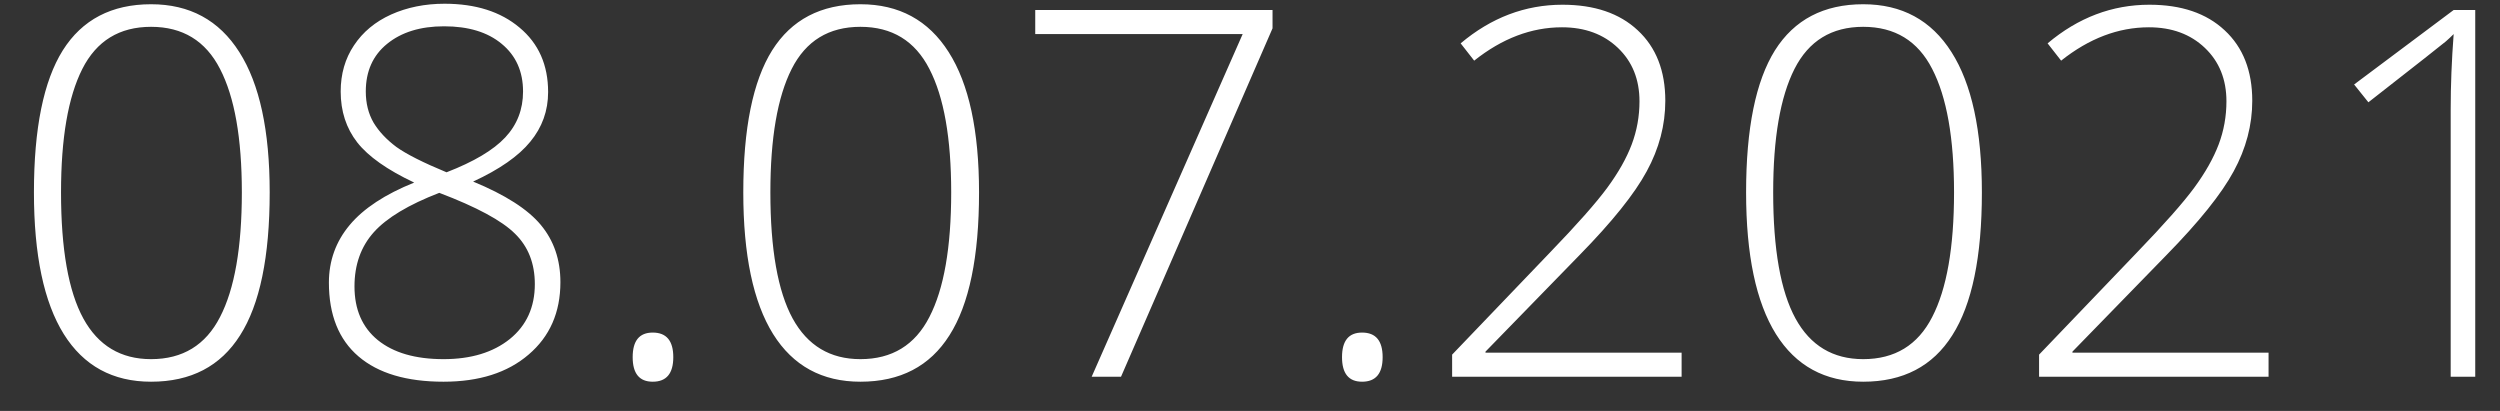 <?xml version="1.0" encoding="UTF-8"?> <svg xmlns="http://www.w3.org/2000/svg" width="73" height="12" viewBox="0 0 73 12" fill="none"><rect x="0" y="0" width="73" height="12" fill="#333333" stroke="none"/> <path d="M7.875 5.617C7.875 7.497 7.587 8.888 7.011 9.791C6.44 10.695 5.573 11.146 4.411 11.146C3.293 11.146 2.443 10.683 1.862 9.755C1.281 8.822 0.991 7.443 0.991 5.617C0.991 3.751 1.271 2.37 1.833 1.471C2.399 0.573 3.259 0.124 4.411 0.124C5.539 0.124 6.398 0.59 6.989 1.522C7.58 2.45 7.875 3.815 7.875 5.617ZM1.782 5.617C1.782 7.277 1.999 8.505 2.434 9.301C2.868 10.092 3.527 10.487 4.411 10.487C5.334 10.487 6.005 10.077 6.425 9.257C6.85 8.437 7.062 7.223 7.062 5.617C7.062 4.035 6.85 2.833 6.425 2.013C6.005 1.193 5.334 0.783 4.411 0.783C3.488 0.783 2.819 1.193 2.404 2.013C1.989 2.833 1.782 4.035 1.782 5.617ZM12.98 0.109C13.889 0.109 14.619 0.341 15.17 0.805C15.727 1.269 16.005 1.896 16.005 2.687C16.005 3.234 15.832 3.717 15.485 4.137C15.144 4.557 14.587 4.945 13.815 5.302C14.753 5.688 15.412 6.11 15.793 6.569C16.174 7.028 16.364 7.584 16.364 8.239C16.364 9.123 16.054 9.828 15.434 10.355C14.819 10.883 13.991 11.146 12.951 11.146C11.872 11.146 11.044 10.9 10.468 10.407C9.892 9.914 9.604 9.196 9.604 8.253C9.604 7.614 9.807 7.052 10.212 6.569C10.617 6.085 11.245 5.673 12.094 5.331C11.308 4.96 10.754 4.569 10.432 4.159C10.109 3.744 9.948 3.249 9.948 2.672C9.948 2.16 10.078 1.71 10.336 1.325C10.595 0.934 10.957 0.634 11.42 0.424C11.889 0.214 12.409 0.109 12.98 0.109ZM10.351 8.363C10.351 9.037 10.578 9.56 11.032 9.931C11.491 10.302 12.131 10.487 12.951 10.487C13.752 10.487 14.396 10.292 14.885 9.901C15.373 9.506 15.617 8.971 15.617 8.297C15.617 7.692 15.424 7.201 15.039 6.825C14.658 6.444 13.92 6.046 12.827 5.631C11.928 5.978 11.291 6.361 10.915 6.781C10.539 7.201 10.351 7.729 10.351 8.363ZM12.966 0.768C12.277 0.768 11.723 0.939 11.303 1.281C10.888 1.618 10.681 2.082 10.681 2.672C10.681 3.014 10.756 3.317 10.908 3.581C11.064 3.839 11.286 4.076 11.574 4.291C11.867 4.501 12.355 4.748 13.039 5.031C13.835 4.723 14.406 4.384 14.753 4.013C15.1 3.642 15.273 3.195 15.273 2.672C15.273 2.086 15.065 1.623 14.65 1.281C14.24 0.939 13.679 0.768 12.966 0.768ZM18.474 10.429C18.474 9.95 18.669 9.711 19.06 9.711C19.46 9.711 19.66 9.95 19.66 10.429C19.66 10.907 19.46 11.146 19.06 11.146C18.669 11.146 18.474 10.907 18.474 10.429ZM28.588 5.617C28.588 7.497 28.3 8.888 27.724 9.791C27.153 10.695 26.286 11.146 25.124 11.146C24.006 11.146 23.156 10.683 22.575 9.755C21.994 8.822 21.704 7.443 21.704 5.617C21.704 3.751 21.984 2.37 22.546 1.471C23.112 0.573 23.972 0.124 25.124 0.124C26.252 0.124 27.111 0.59 27.702 1.522C28.293 2.45 28.588 3.815 28.588 5.617ZM22.495 5.617C22.495 7.277 22.712 8.505 23.146 9.301C23.581 10.092 24.24 10.487 25.124 10.487C26.047 10.487 26.718 10.077 27.138 9.257C27.563 8.437 27.775 7.223 27.775 5.617C27.775 4.035 27.563 2.833 27.138 2.013C26.718 1.193 26.047 0.783 25.124 0.783C24.201 0.783 23.532 1.193 23.117 2.013C22.702 2.833 22.495 4.035 22.495 5.617ZM31.877 11L36.286 0.995H30.229V0.292H37.158V0.827L32.734 11H31.877ZM39.187 10.429C39.187 9.95 39.382 9.711 39.773 9.711C40.173 9.711 40.373 9.95 40.373 10.429C40.373 10.907 40.173 11.146 39.773 11.146C39.382 11.146 39.187 10.907 39.187 10.429ZM49.103 11H42.402V10.355L45.251 7.382C46.052 6.552 46.613 5.917 46.935 5.478C47.258 5.038 47.495 4.618 47.646 4.218C47.797 3.817 47.873 3.397 47.873 2.958C47.873 2.318 47.663 1.798 47.243 1.398C46.823 0.998 46.279 0.797 45.61 0.797C44.716 0.797 43.862 1.122 43.046 1.771L42.651 1.266C43.544 0.514 44.536 0.138 45.624 0.138C46.557 0.138 47.29 0.387 47.822 0.885C48.359 1.383 48.627 2.069 48.627 2.943C48.627 3.651 48.447 4.337 48.085 5.001C47.729 5.661 47.075 6.476 46.123 7.448L43.376 10.268V10.297H49.103V11ZM57.871 5.617C57.871 7.497 57.583 8.888 57.006 9.791C56.435 10.695 55.568 11.146 54.406 11.146C53.288 11.146 52.438 10.683 51.857 9.755C51.276 8.822 50.986 7.443 50.986 5.617C50.986 3.751 51.267 2.37 51.828 1.471C52.395 0.573 53.254 0.124 54.406 0.124C55.534 0.124 56.394 0.59 56.984 1.522C57.575 2.45 57.871 3.815 57.871 5.617ZM51.777 5.617C51.777 7.277 51.994 8.505 52.429 9.301C52.863 10.092 53.523 10.487 54.406 10.487C55.329 10.487 56.001 10.077 56.42 9.257C56.845 8.437 57.058 7.223 57.058 5.617C57.058 4.035 56.845 2.833 56.42 2.013C56.001 1.193 55.329 0.783 54.406 0.783C53.483 0.783 52.815 1.193 52.399 2.013C51.984 2.833 51.777 4.035 51.777 5.617ZM66.242 11H59.541V10.355L62.39 7.382C63.19 6.552 63.752 5.917 64.074 5.478C64.397 5.038 64.633 4.618 64.785 4.218C64.936 3.817 65.012 3.397 65.012 2.958C65.012 2.318 64.802 1.798 64.382 1.398C63.962 0.998 63.417 0.797 62.748 0.797C61.855 0.797 61.001 1.122 60.185 1.771L59.79 1.266C60.683 0.514 61.674 0.138 62.763 0.138C63.696 0.138 64.428 0.387 64.96 0.885C65.498 1.383 65.766 2.069 65.766 2.943C65.766 3.651 65.585 4.337 65.224 5.001C64.868 5.661 64.213 6.476 63.261 7.448L60.515 10.268V10.297H66.242V11ZM72.277 11H71.56V3.2C71.56 2.492 71.589 1.757 71.647 0.995C71.574 1.068 71.499 1.139 71.42 1.208C71.342 1.276 70.588 1.869 69.157 2.987L68.74 2.467L71.647 0.292H72.277V11Z" fill="white"></path> </svg> 